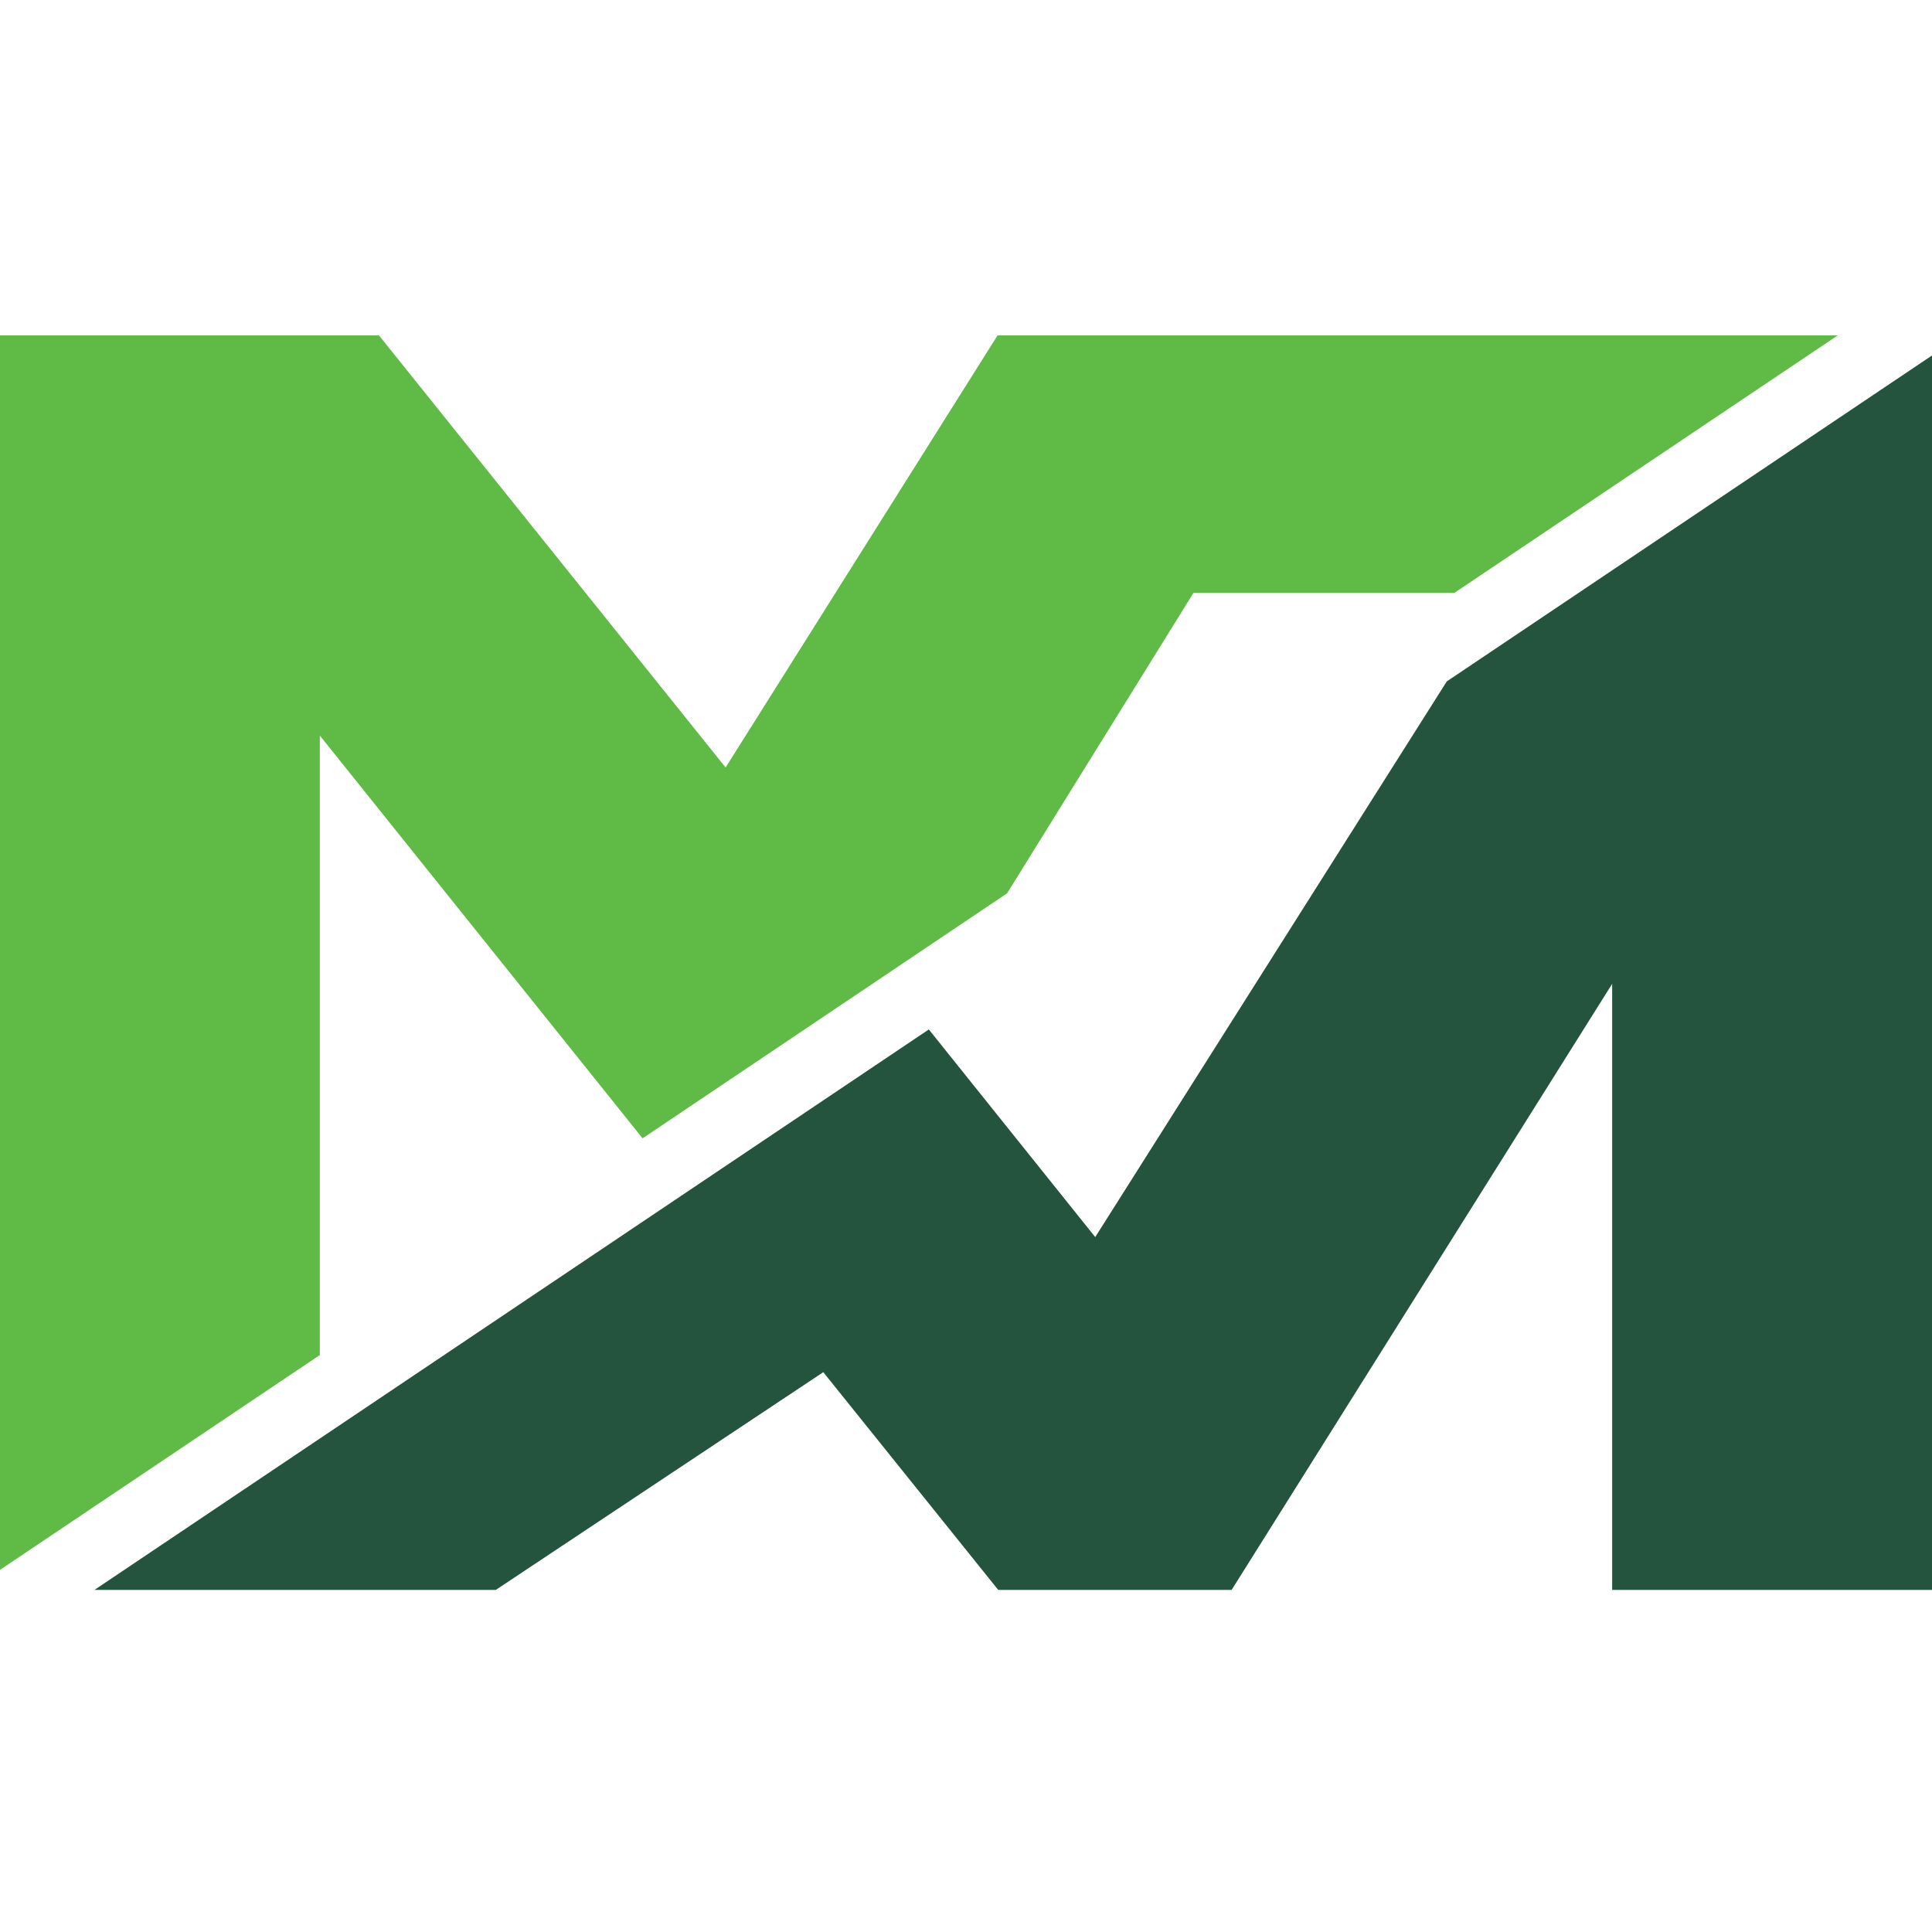 <svg width="144" height="144" viewBox="0 0 144 144" fill="none" xmlns="http://www.w3.org/2000/svg">
<path d="M144 118.503V26.495L107.835 50.788L81.632 92.204L69.23 76.729L7.04 118.503H36.953L61.364 102.274L74.402 118.503H91.798L120.161 73.33V118.503H144Z" fill="#24543E"/>
<path d="M108.394 44.194L136.973 25H74.351L54.083 57.203L28.248 25H0V117.008L23.839 100.996V54.826L47.894 84.844L75.062 66.583L88.952 44.194H108.394Z" fill="#5FBB46"/>
</svg>

